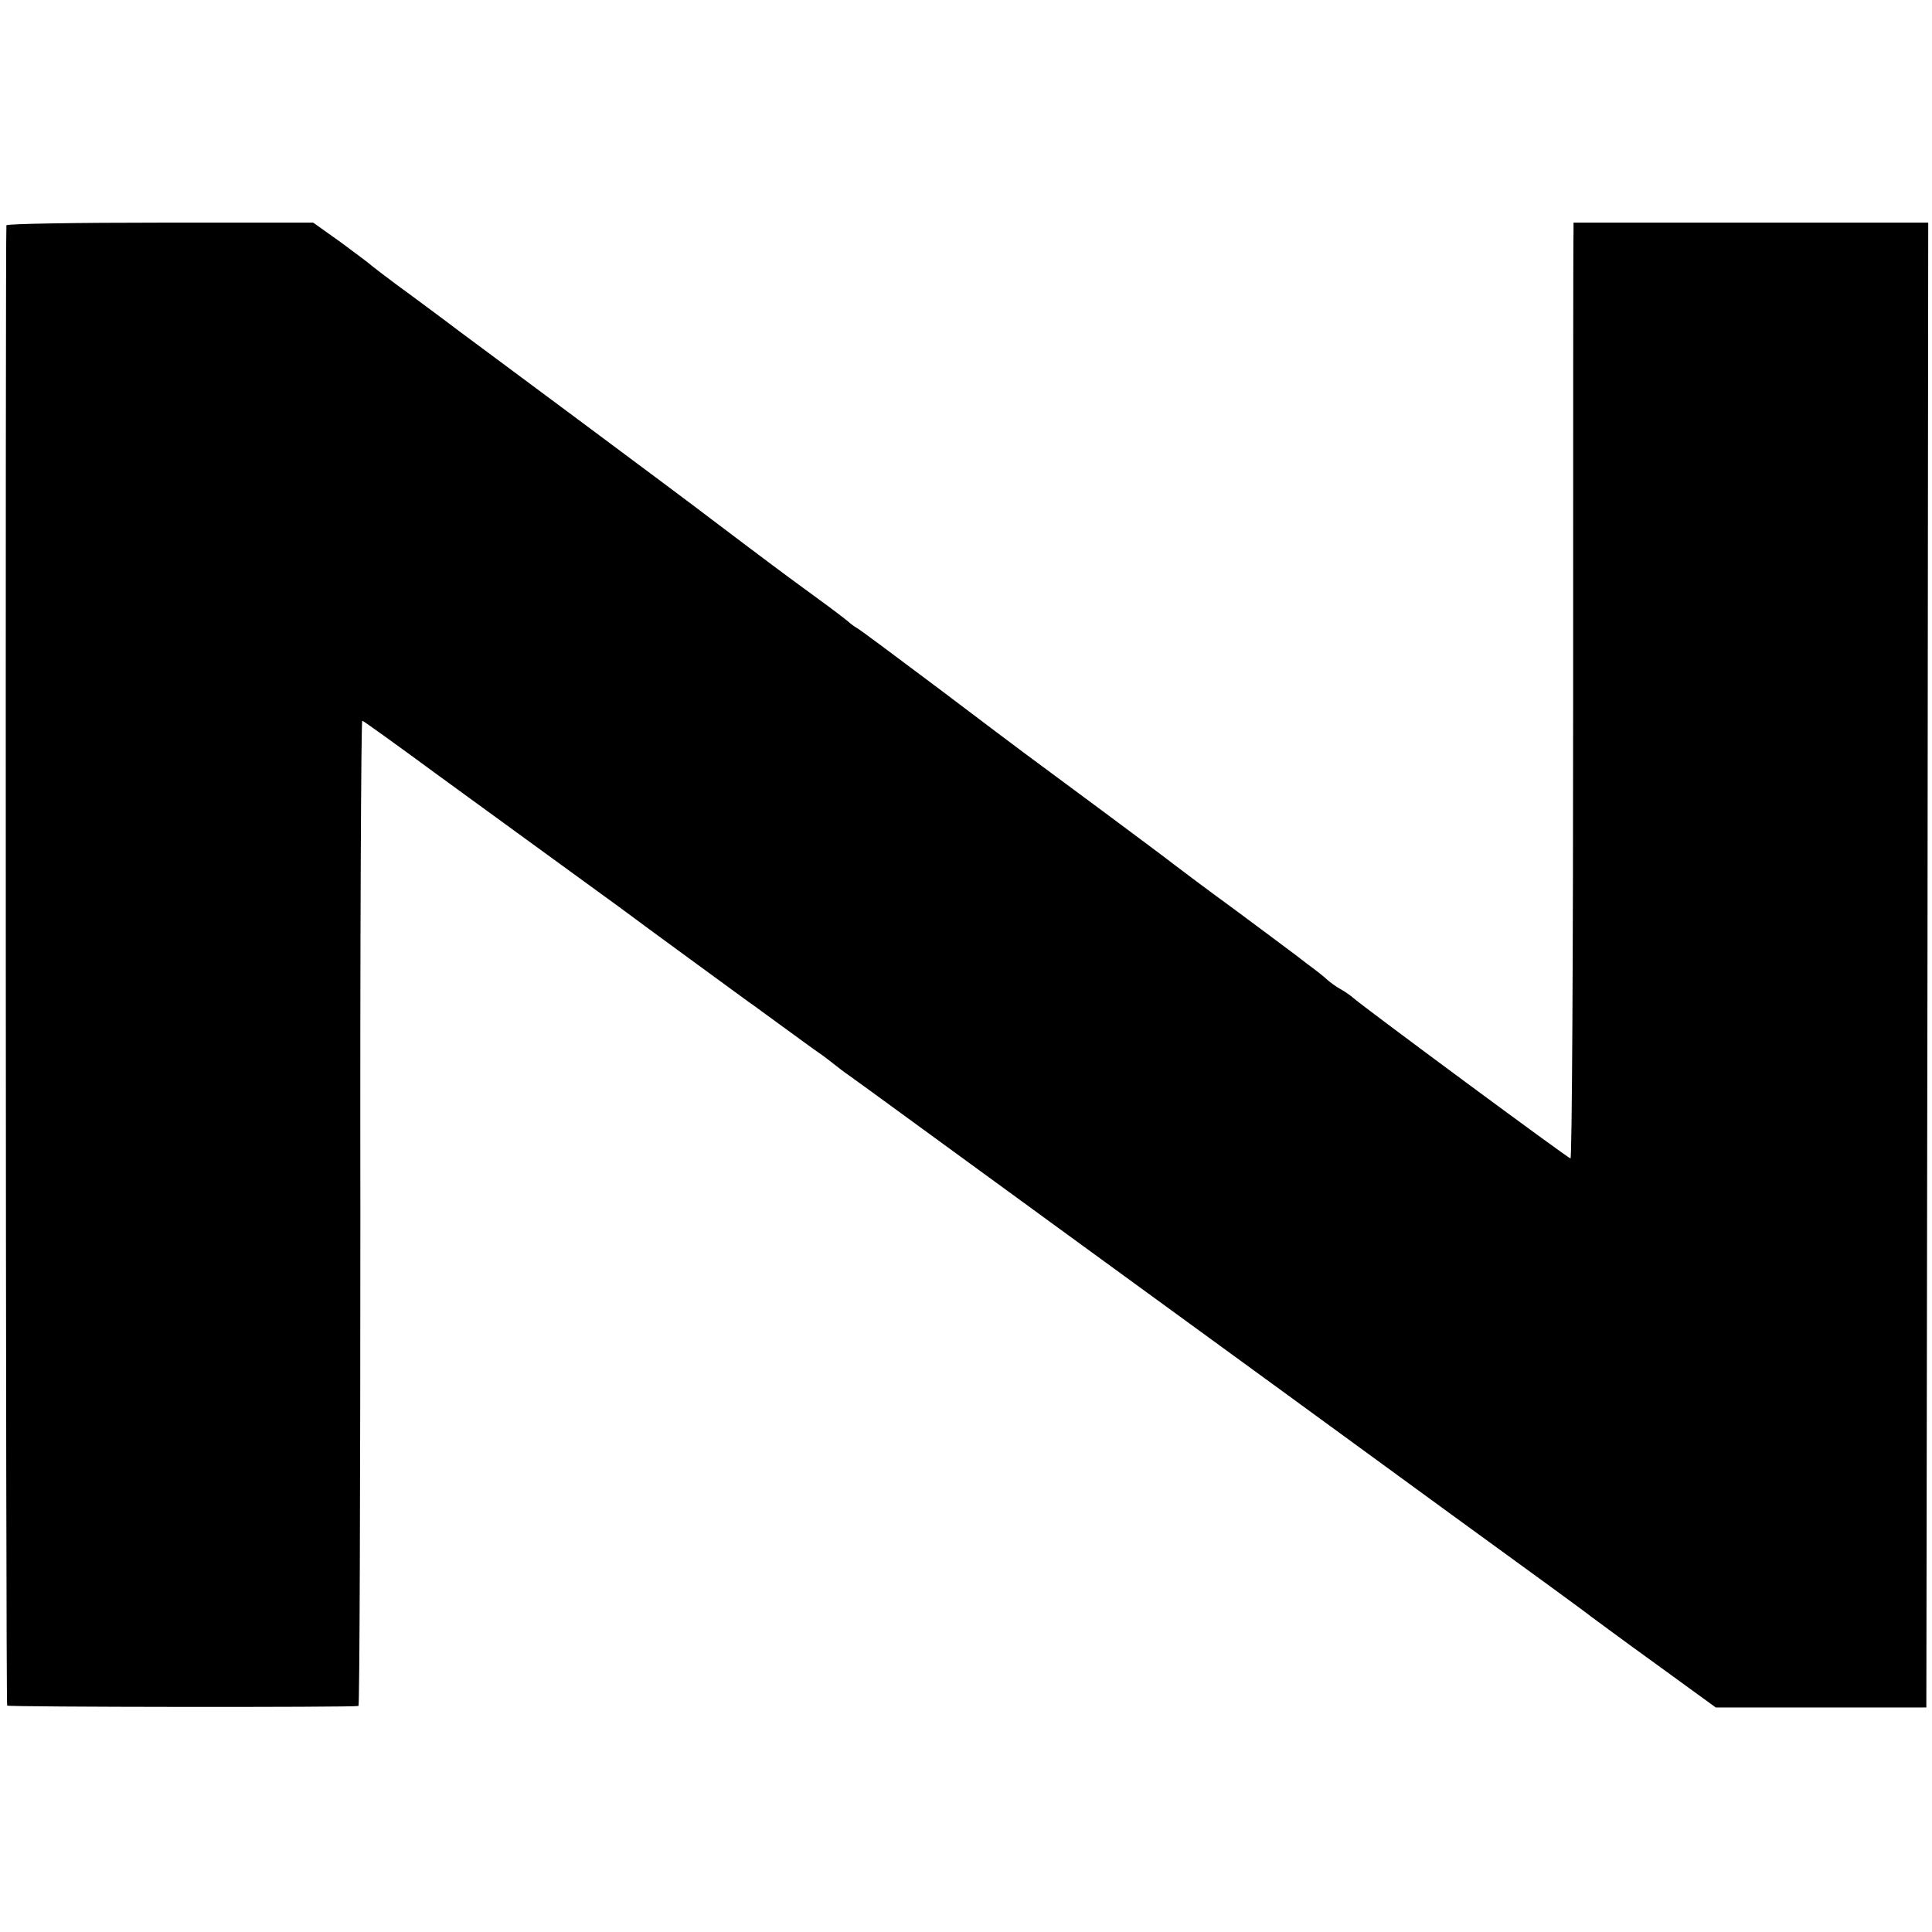 <?xml version="1.0" standalone="no"?>
<!DOCTYPE svg PUBLIC "-//W3C//DTD SVG 20010904//EN"
 "http://www.w3.org/TR/2001/REC-SVG-20010904/DTD/svg10.dtd">
<svg version="1.0" xmlns="http://www.w3.org/2000/svg"
 width="512pt" height="512pt" viewBox="0 0 512 512"
 preserveAspectRatio="xMidYMid meet">
<g transform="translate(0,512) scale(0.1,-0.1)"
fill="#000000" stroke="none">
<path d="M17 4523 c-3 -7 -2 -3910 2 -3923 1 -4 914 -5 931 -1 3 0 5 588 5
1306 -1 718 2 1305 5 1305 3 0 97 -68 210 -151 113 -82 250 -182 305 -222 55
-40 129 -94 165 -120 72 -54 314 -230 345 -253 11 -7 52 -38 91 -66 40 -29 82
-60 94 -68 12 -8 30 -22 40 -30 10 -8 28 -22 40 -30 12 -8 292 -213 623 -454
331 -241 766 -558 967 -705 201 -146 370 -269 375 -274 6 -4 82 -61 171 -125
l161 -117 279 0 279 0 3 1968 2 1967 -470 0 -470 0 0 -22 c-1 -13 -1 -571 -1
-1240 0 -670 -3 -1218 -7 -1218 -6 0 -532 389 -574 424 -9 8 -25 19 -36 25
-11 6 -26 17 -34 24 -7 7 -31 26 -53 42 -22 17 -44 34 -50 38 -5 4 -71 53
-145 108 -74 54 -146 108 -160 119 -21 17 -335 250 -395 294 -11 8 -112 84
-223 168 -112 84 -211 158 -220 163 -10 6 -19 13 -22 16 -3 3 -43 34 -90 68
-47 34 -98 72 -114 84 -53 40 -95 71 -158 119 -35 27 -193 145 -353 264 -159
118 -301 224 -315 234 -14 11 -72 54 -130 97 -58 42 -107 80 -110 83 -3 3 -38
29 -77 58 l-73 52 -404 0 c-223 0 -407 -3 -409 -7z"/>
</g>
</svg>

